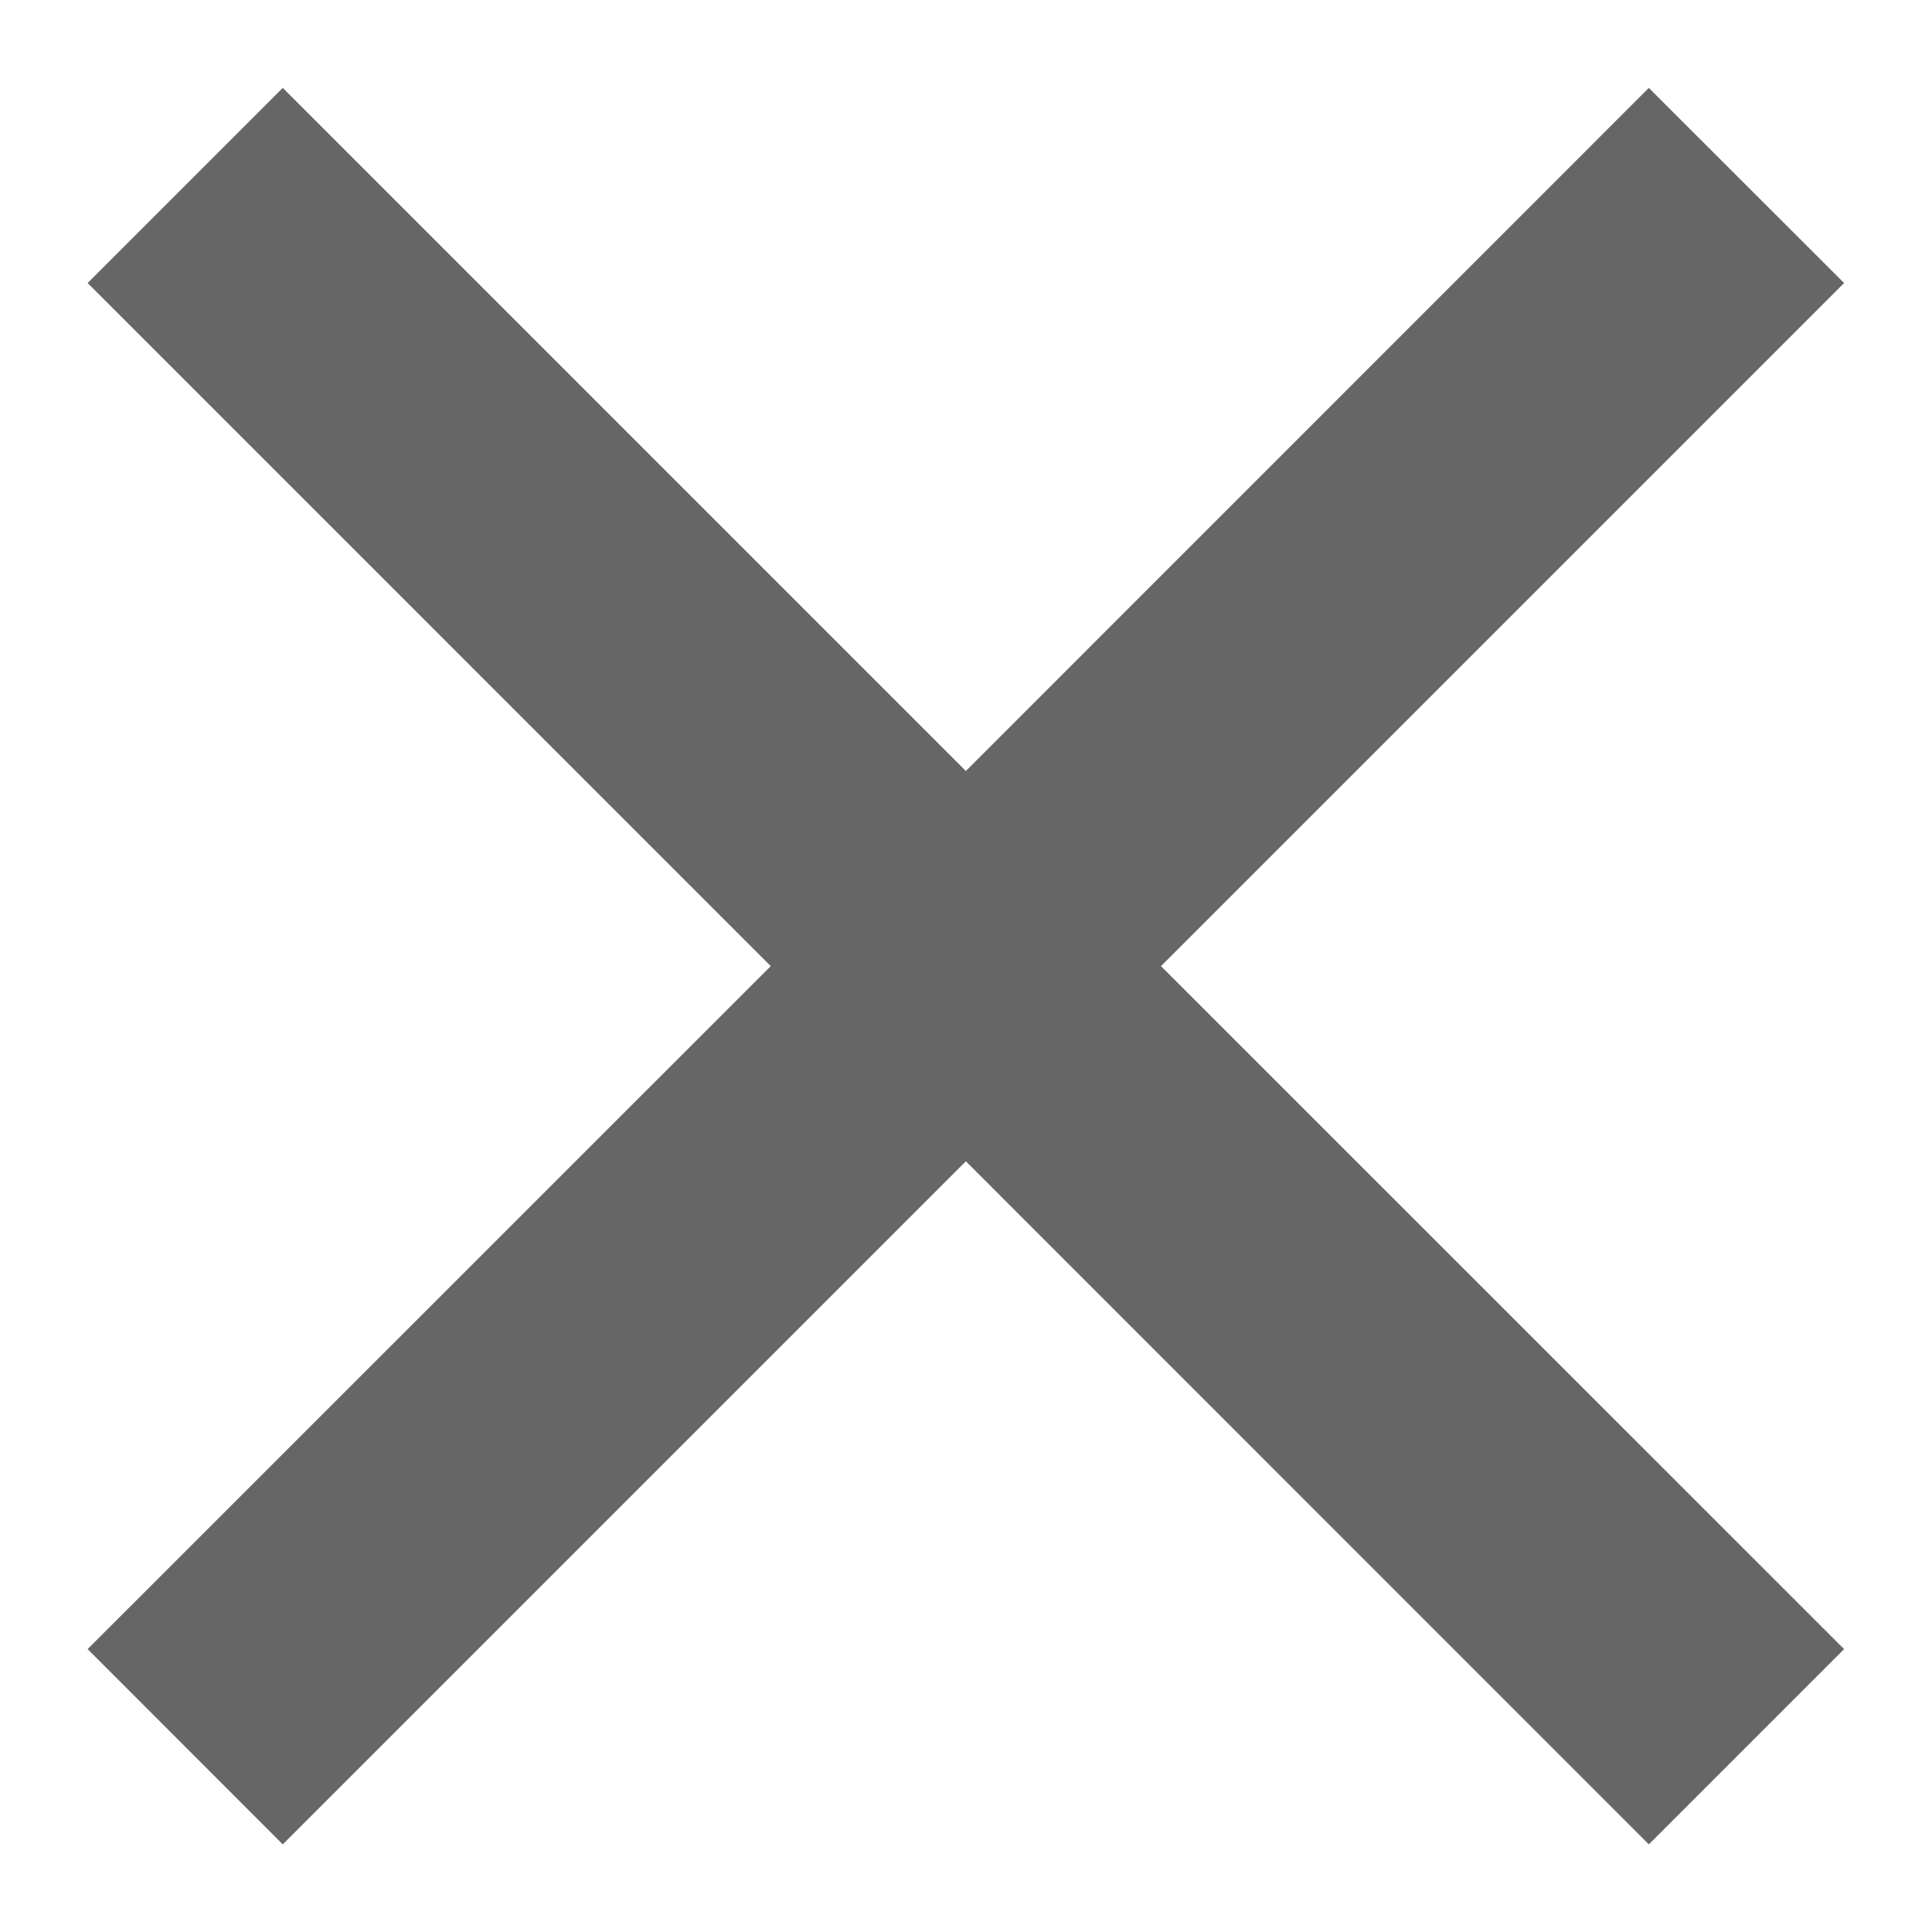 <svg width="14" height="14" viewBox="0 0 14 14" fill="none" xmlns="http://www.w3.org/2000/svg">
<path d="M6.999 5.587L11.948 0.637L13.363 2.051L8.413 7.001L13.363 11.95L11.948 13.365L6.999 8.415L2.049 13.365L0.635 11.95L5.585 7.001L0.635 2.051L2.049 0.637L6.999 5.587Z" fill="black" fill-opacity="0.6"/>
</svg>
